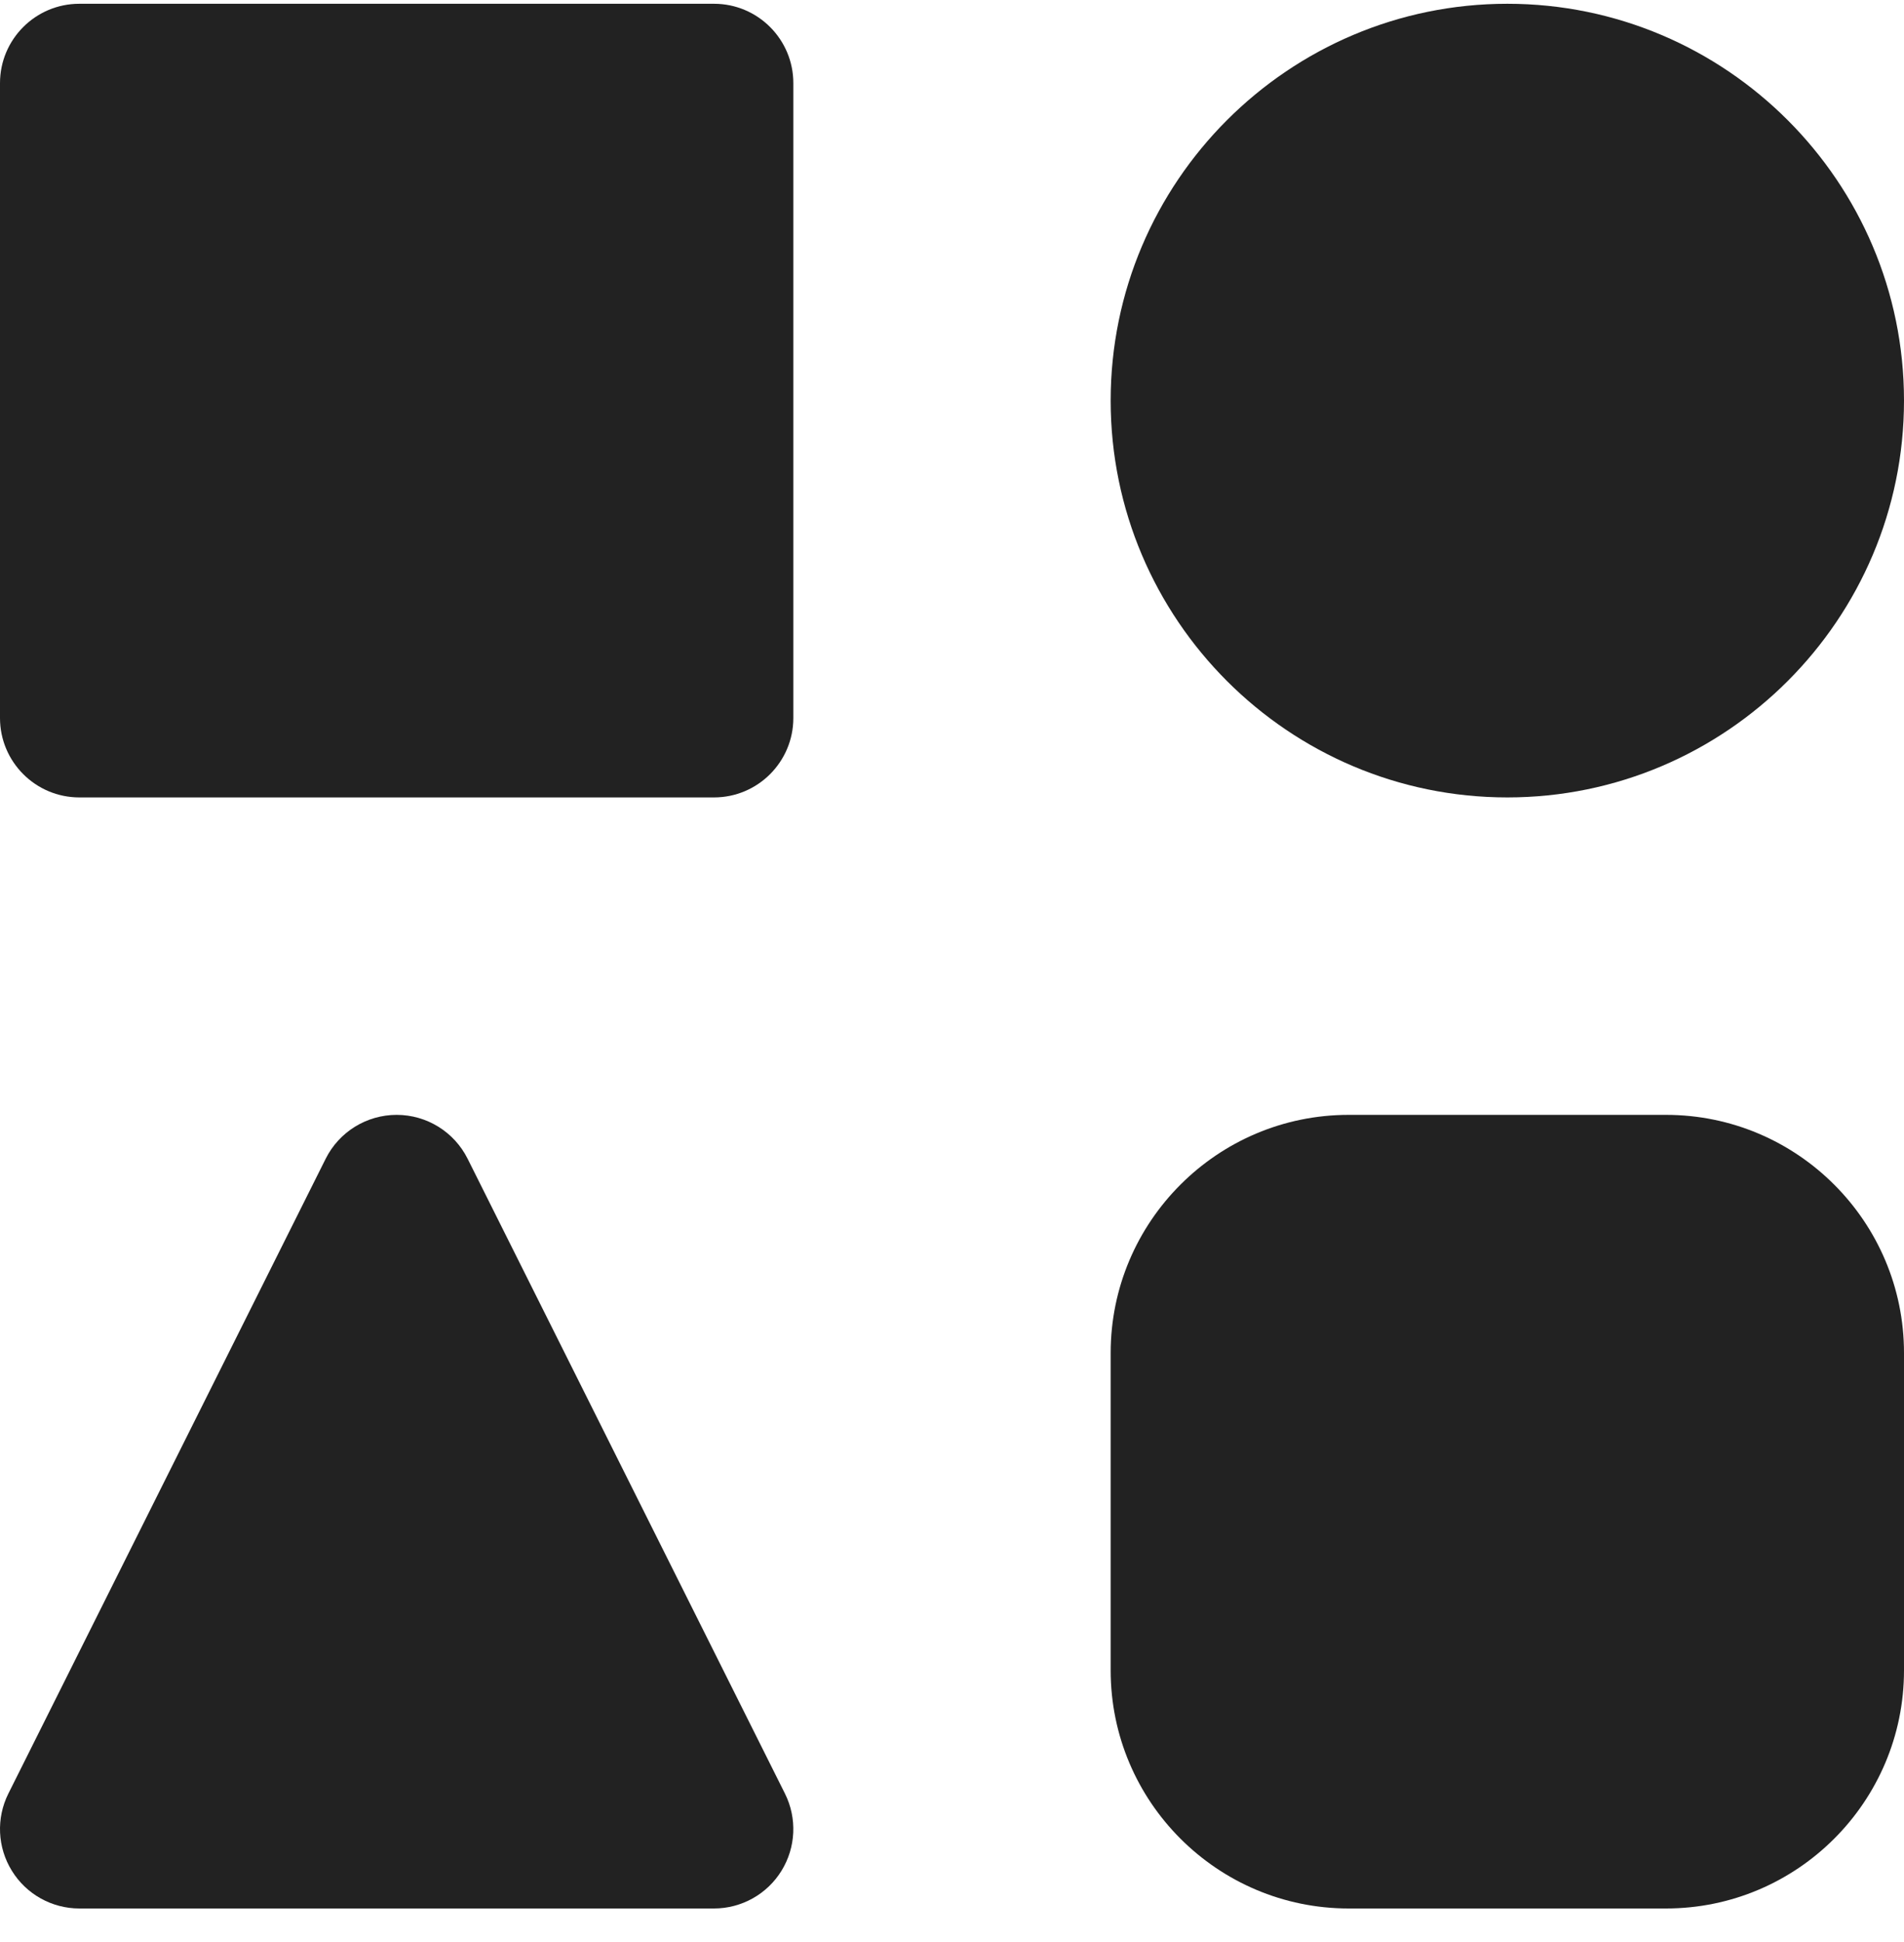 <svg width="51" height="52" viewBox="0 0 51 52" fill="none" xmlns="http://www.w3.org/2000/svg">
<path d="M19.125 0.101H2.125C0.952 0.101 0 1.053 0 2.226V19.226C0 20.399 0.952 21.352 2.125 21.352H19.125C20.298 21.352 21.25 20.399 21.25 19.226V2.226C21.25 1.053 20.298 0.101 19.125 0.101Z" fill="#222222"/>
<path d="M40.375 21.352C46.233 21.352 51 16.585 51 10.726C51 4.868 46.233 0.101 40.375 0.101C34.517 0.101 29.75 4.868 29.75 10.726C29.75 16.585 34.517 21.352 40.375 21.352Z" fill="#222222"/>
<path d="M12.525 31.026C12.165 30.307 11.429 29.852 10.625 29.852C9.82 29.852 9.084 30.307 8.724 31.026L0.224 48.026C-0.105 48.685 -0.07 49.466 0.318 50.093C0.704 50.72 1.389 51.102 2.125 51.102H19.125C19.861 51.102 20.546 50.72 20.932 50.094C21.32 49.467 21.354 48.685 21.026 48.027L12.525 31.026Z" fill="#222222"/>
<path d="M44.625 29.852H36.125C32.609 29.852 29.75 32.711 29.75 36.227V44.727C29.75 48.242 32.609 51.102 36.125 51.102H44.625C48.141 51.102 51 48.242 51 44.727V36.227C51 32.711 48.141 29.852 44.625 29.852Z" fill="#222222"/>
</svg>
